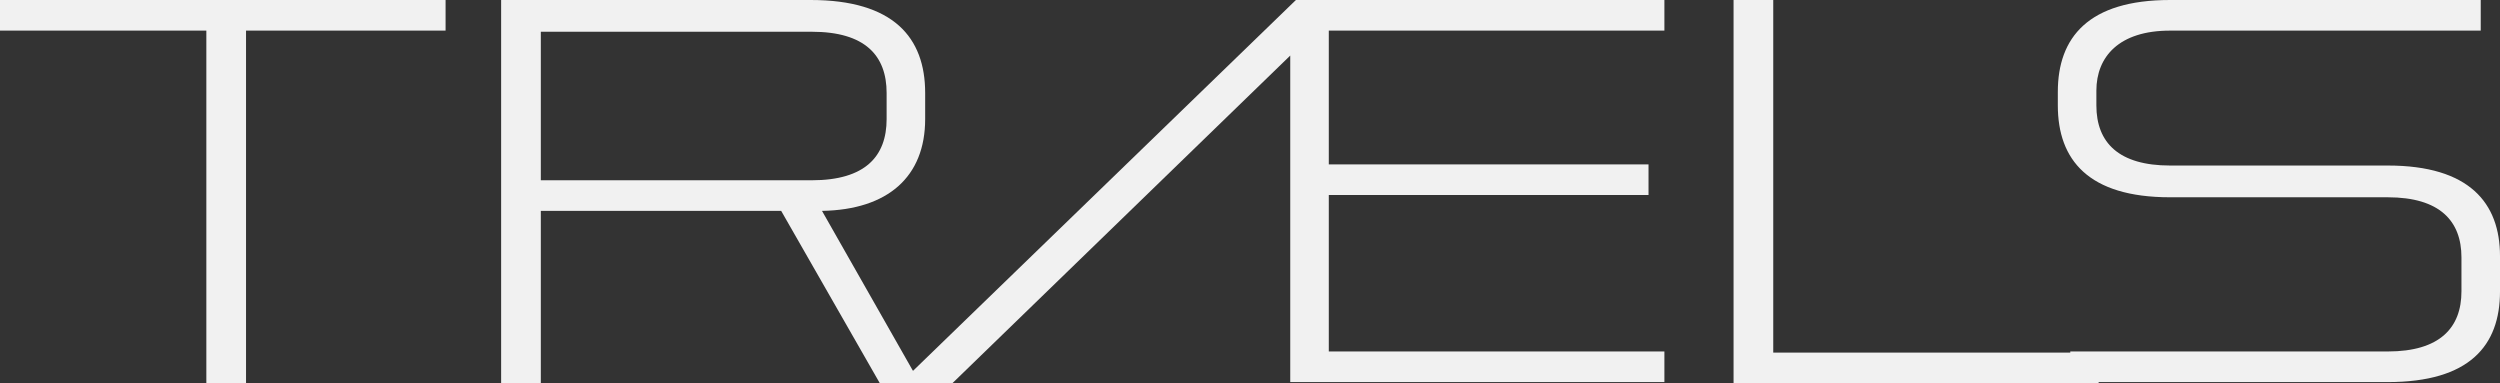 <?xml version="1.0" encoding="utf-8"?>
<!-- Generator: Adobe Illustrator 21.1.0, SVG Export Plug-In . SVG Version: 6.00 Build 0)  -->
<svg version="1.1" id="Layer_1" xmlns="http://www.w3.org/2000/svg" xmlns:xlink="http://www.w3.org/1999/xlink" x="0px" y="0px"
   viewBox="0 0 220.5 33.8" style="enable-background:new 0 0 220.5 33.8;" xml:space="preserve">
<rect x="0" y="0" width="220.5" height="33.8" fill="#333333" stroke="none"/>
<style type="text/css">
  .st0{fill:#f1f1f1;}
  .st1{fill:#41C0F0;}
</style>
<g>
  <path class="st0" d="M18.2,33.8V2.7H0V0h39.3v2.7H21.7v31.1H18.2z"/>
  <path class="st0" d="M77.6,33.8l-8.7-15.2H47.7v15.2h-3.5V0h27.3c7.3,0,10.1,3.3,10.1,8.2v2.3c0,5.1-3.3,8-9.1,8.1l8.7,15.3H77.6z
     M78.2,8.2c0-3.3-1.9-5.4-6.6-5.4H47.7v13.1h23.9c4.7,0,6.6-2.1,6.6-5.4V8.2z"/>
  <path class="st0" d="M113.8,33.8V4.9L84,33.8h-4.6L114.3,0h32.5v2.7h-29.6v11.8h28.2v2.7h-28.2v13.8h29.6v2.7H113.8z"/>
  <path class="st0" d="M152.9,33.8V0h3.5v31.1h28.7v2.7H152.9z"/>
  <path class="st0" d="M217.1,22.7c0-3.2-1.9-5.3-6.5-5.3h-19.2c-7.2,0-9.9-3.3-9.9-8.1V8.1c0-4.8,2.7-8.1,9.9-8.1h27.4v2.7h-27.4
    c-4.5,0-6.5,2.3-6.5,5.3v1.3c0,3.3,2,5.3,6.5,5.3h19.2c7.2,0,9.9,3.3,9.9,8v3.1c0,4.8-2.7,8-9.9,8h-28v-2.7h28
    c4.6,0,6.5-2.1,6.5-5.3V22.7z"/>
</g>
</svg>
